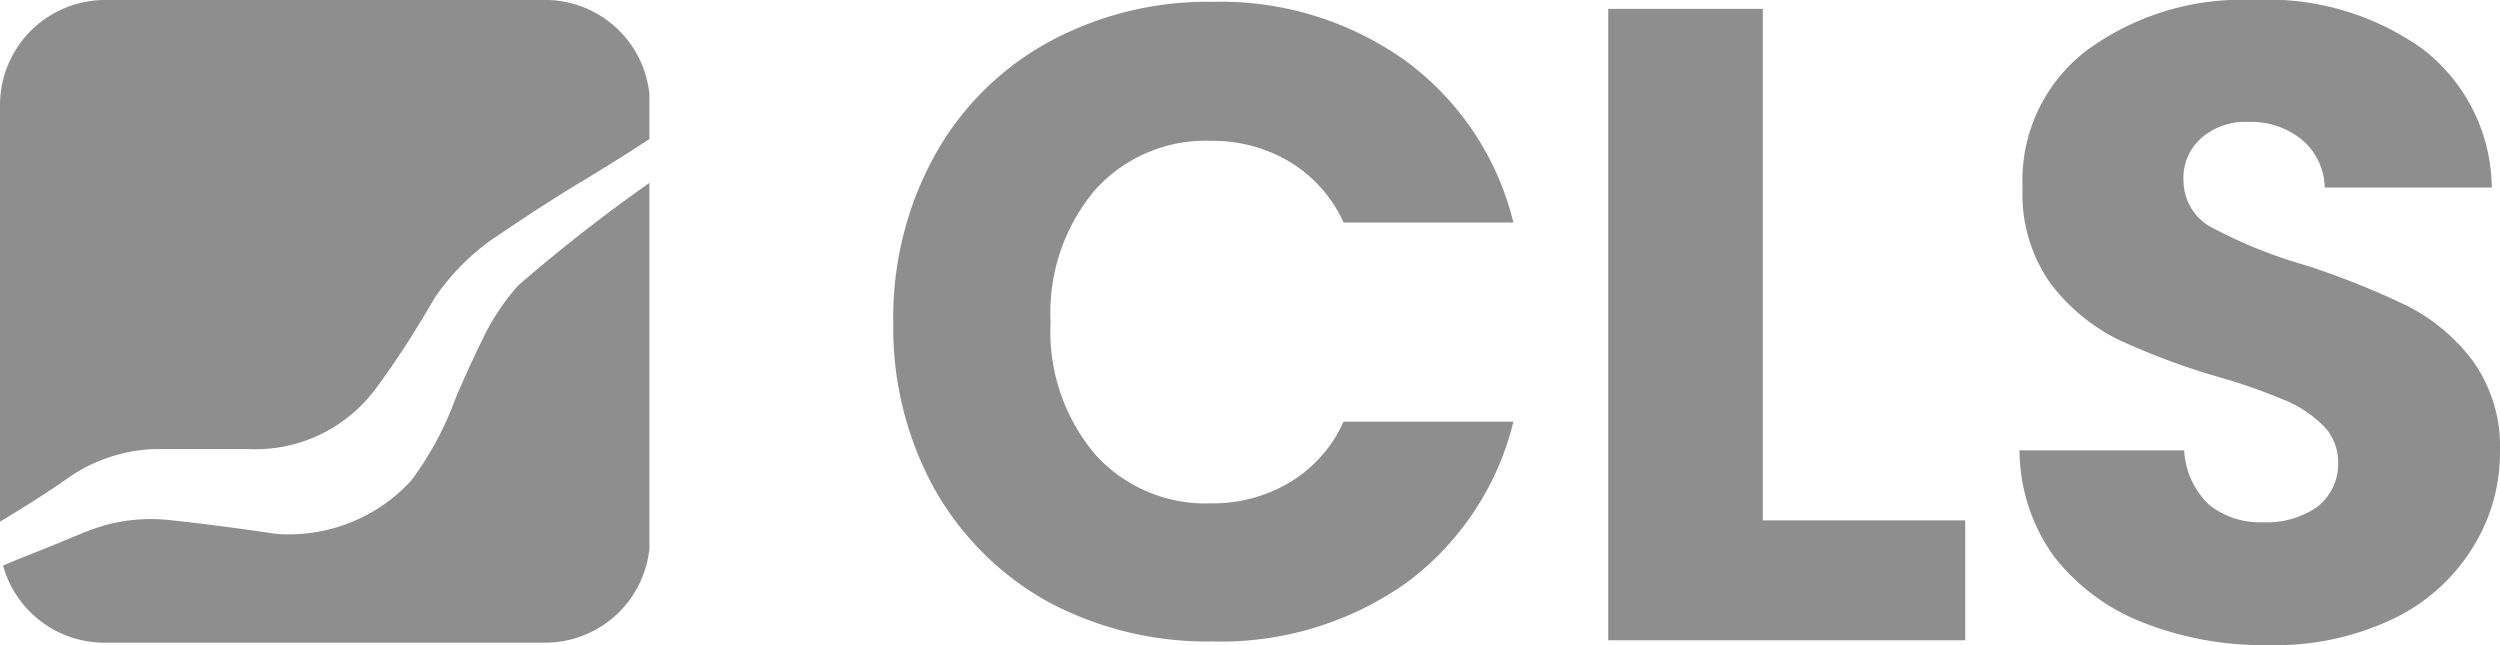 <svg xmlns="http://www.w3.org/2000/svg" viewBox="0 0 82 21.16"><defs><style>.cls-1{fill:#8e8e8e}</style></defs><g id="Слой_2" data-name="Слой 2"><g id="Слой_1-2" data-name="Слой 1"><path class="cls-1" d="M0 17.11V3.43A3.45 3.45 0 013.42 0H18a3.44 3.44 0 013.3 3.08v1.48c-.9.59-1.44.92-2 1.26-.75.45-1.52.92-3.23 2.08a7.71 7.71 0 00-1.8 1.85c-.62 1.07-1.27 2.09-2 3.07a4.91 4.91 0 01-4.12 1.91H5.06a5.29 5.29 0 00-2.73.88c-.75.53-1.53 1.02-2.33 1.5z"/><path class="cls-1" d="M21.3 6v12a3.44 3.44 0 01-3.44 3.08H3.46A3.45 3.45 0 01.1 18.55l.5-.21c.66-.26 1.33-.53 2-.81a8.14 8.14 0 01.87-.31 5.7 5.7 0 012-.17c1.17.12 2.36.28 3.58.46a5.44 5.44 0 004.44-1.75 10.54 10.54 0 001.42-2.61c.13-.32.35-.83.61-1.38.09-.19.17-.37.26-.54A7.47 7.47 0 0117 9.36 54 54 0 0121.3 6zm49.02 14.43a10.77 10.77 0 004.09.73 9 9 0 004.06-.85A6.2 6.2 0 0081.08 18a5.87 5.87 0 00.92-3.2 4.82 4.82 0 00-.92-3 6.16 6.16 0 00-2.19-1.8 26.37 26.37 0 00-3.27-1.3 15.74 15.74 0 01-3-1.2 1.75 1.75 0 01-1-1.56 1.74 1.74 0 01.56-1.39A2.18 2.18 0 0173.76 4a2.61 2.61 0 011.75.59 2.08 2.08 0 01.74 1.56h5.48a5.8 5.8 0 00-2.25-4.53A8.73 8.73 0 0073.93 0a8.62 8.62 0 00-5.48 1.65 5.35 5.35 0 00-2.11 4.5 5.06 5.06 0 00.92 3.15 6.3 6.3 0 002.2 1.83 23.29 23.29 0 003.29 1.23 18.93 18.93 0 012.13.74 3.92 3.92 0 011.28.82 1.68 1.68 0 01.53 1.27 1.77 1.77 0 01-.69 1.44 2.89 2.89 0 01-1.78.5 2.65 2.65 0 01-1.78-.59 2.67 2.67 0 01-.8-1.77h-5.4a6 6 0 001.13 3.48 6.84 6.84 0 002.95 2.18zM29.3 10.6a11 11 0 011.33-5.45 9.47 9.47 0 013.71-3.74A10.88 10.88 0 0139.77.06 10.43 10.43 0 0146.11 2a9.32 9.32 0 013.53 5.3h-5.57a4.49 4.49 0 00-1.78-2 4.92 4.92 0 00-2.58-.68 4.86 4.86 0 00-3.8 1.62 6.23 6.23 0 00-1.45 4.33 6.22 6.22 0 001.45 4.32 4.86 4.86 0 003.8 1.62 4.92 4.92 0 002.58-.68 4.44 4.44 0 001.78-2h5.57a9.32 9.32 0 01-3.53 5.3 10.54 10.54 0 01-6.34 1.91 11.08 11.08 0 01-5.43-1.32A9.66 9.66 0 0130.63 16a10.93 10.93 0 01-1.33-5.4zm28.52 6.47h6.64V21H52.75V.29h5.07z"/></g></g></svg>